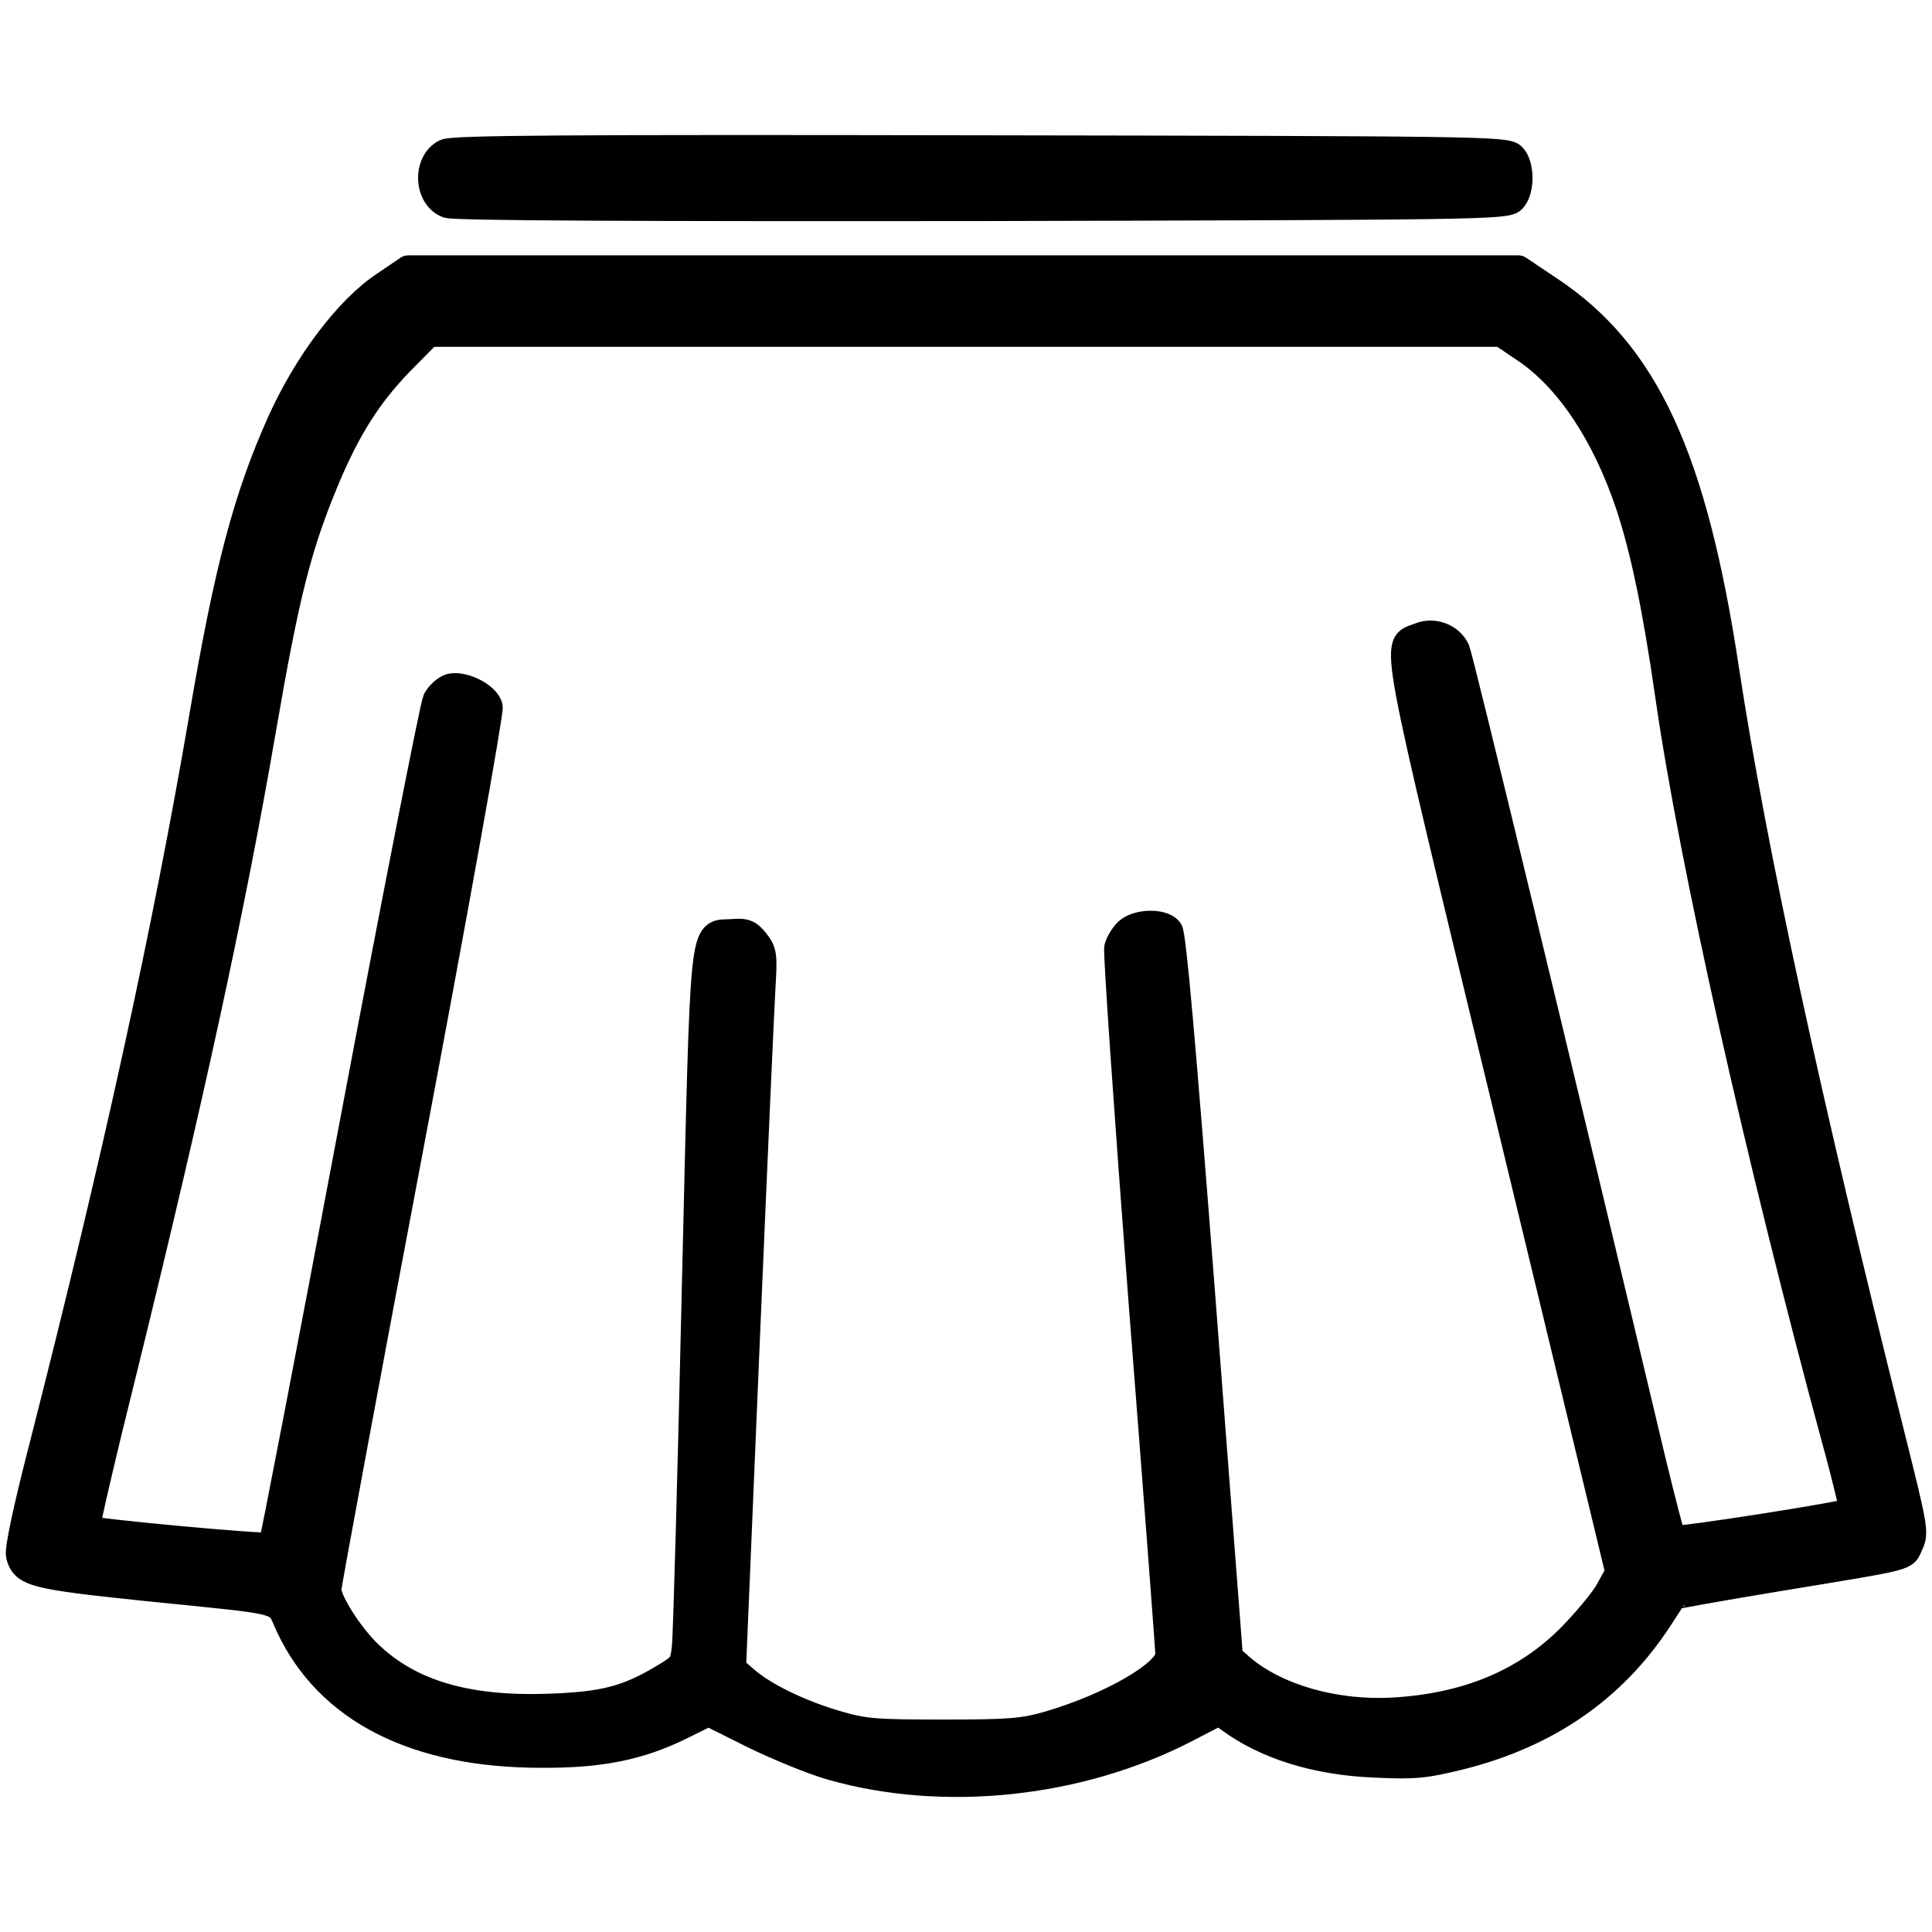 <!DOCTYPE svg PUBLIC "-//W3C//DTD SVG 1.1//EN" "http://www.w3.org/Graphics/SVG/1.1/DTD/svg11.dtd">
<!-- Uploaded to: SVG Repo, www.svgrepo.com, Transformed by: SVG Repo Mixer Tools -->
<svg fill="#000000" width="800px" height="800px" viewBox="0 0 1000.00 1000.00" version="1.1" xmlns="http://www.w3.org/2000/svg" xmlns:xlink="http://www.w3.org/1999/xlink" enable-background="new 0 0 1000 1000" xml:space="preserve" stroke="#000000" stroke-width="100">
<g id="SVGRepo_bgCarrier" stroke-width="0"/>
<g id="SVGRepo_tracerCarrier" stroke-linecap="round" stroke-linejoin="round" stroke="#000000" stroke-width="140"> <g> <g transform="translate(0,511) scale(0.1,-0.1)"> <path d="M2304.8,4320.1c-100-51-92.2-229.4,11.8-268.6c33.3-13.7,1003.9-17.6,2764.7-15.7c2560.8,5.9,2713.7,7.8,2747.1,41.2c45.1,45.1,45.1,178.4,0,223.5c-33.3,33.3-186.3,35.3-2754.9,39.2C2924.4,4343.7,2344,4339.7,2304.8,4320.1z"/> <path d="M1991.1,3635.8c-190.2-125.5-402-407.8-539.2-711.8c-174.5-390.2-272.5-758.8-402-1519.6c-190.2-1111.8-451-2300-823.5-3760.8c-88.2-341.2-133.3-552.9-125.5-584.3c23.5-92.2,72.5-105.9,658.8-166.7c749-76.5,668.6-54.9,737.3-200c203.9-433.3,654.9-662.7,1303.9-662.7c305.9-2,505.9,39.2,715.7,141.2l151,74.5l235.3-117.6c129.4-62.8,311.8-137.3,403.9-162.8c580.4-164.7,1278.4-90.2,1829.4,194.1l174.5,90.2l52.9-37.2c188.2-139.2,451-221.6,754.9-233.3c209.8-9.8,256.9-3.9,441.2,41.2c451,113.7,788.2,349,1023.5,705.9c41.2,64.7,78.4,119.6,80.4,121.6c3.9,3.9,247.1,47.1,543.1,96.1c702,115.7,645.1,102,678.4,172.5c29.4,60.8,23.5,86.3-98,572.6c-435.3,1741.2-713.7,3023.5-854.9,3951c-166.7,1103.9-415.7,1641.2-911.8,1970.6l-160.8,107.8H4987.2H2112.6L1991.1,3635.8z M7893.1,3302.5c223.5-149,415.7-437.2,539.2-805.9c76.5-231.4,139.2-529.4,205.9-994.1c123.5-858.8,468.6-2394.1,860.8-3843.2c54.9-198,94.1-364.7,90.2-370.6c-19.6-17.6-919.6-158.8-931.4-145.1c-5.9,7.8-52.9,188.2-103.9,398c-488.3,2056.9-998.1,4164.7-1015.7,4203.9c-31.4,68.6-119.6,102-192.2,70.6c-131.4-52.9-158.8,88.2,464.7-2490.2l568.6-2354.9l-51-92.2c-27.5-51-117.6-158.8-198-241.2c-235.3-237.3-539.2-362.8-923.5-384.3c-300-15.7-600,70.6-780.4,223.5l-62.8,54.9l-143.1,1866.7c-102,1319.6-151,1874.5-168.6,1896.1c-37.2,45.1-168.6,41.2-217.6-7.8c-21.6-21.6-43.1-58.8-49-82.4c-5.9-25.5,51-847.1,125.5-1825.5c76.5-978.4,139.2-1803.9,139.2-1833.3c0-94.1-296.1-266.7-623.5-362.7c-133.3-37.3-196.1-43.1-543.1-43.1c-351,0-407.8,3.9-549,45.1c-190.2,54.9-376.5,145.1-472.5,227.5l-70.6,60.8l70.6,1676.5C3900.9-928.9,3938.1-93.6,3944,2.5c9.8,162.7,7.8,180.4-31.4,231.4c-37.3,47.1-54.9,54.9-123.5,49c-156.9-11.8-143.1,115.7-190.2-1849c-21.6-960.8-45.1-1790.2-51-1845.1c-9.8-94.1-13.7-102-111.8-160.8c-190.2-113.7-309.8-145.1-602-154.9c-419.6-13.7-713.7,72.6-925.5,276.5c-98,94.1-211.8,272.5-211.8,333.3c0,21.6,190.2,1047.1,423.5,2280.4c235.3,1243.1,417.6,2262.7,411.8,2288.2c-13.7,56.9-133.3,117.6-200,102c-25.5-7.8-58.8-37.2-74.5-66.7C2244,1457.4,2047.9,463.3,1824.4-723c-223.5-1186.3-411.8-2162.8-417.6-2168.6c-13.7-13.7-943.1,72.5-958.8,88.2c-5.9,5.9,82.4,386.3,198,849c339.2,1380.4,551,2351,709.8,3270.6c125.5,729.4,186.3,966.7,335.3,1323.5c109.8,258.8,217.6,427.5,378.4,594.1l149,151H4995h2776.5L7893.1,3302.5z"/> </g> </g> </g>
<g id="SVGRepo_iconCarrier"> <g> <g transform="translate(0,511) scale(0.1,-0.1)"> <path d="M2304.8,4320.1c-100-51-92.2-229.4,11.8-268.6c33.3-13.7,1003.9-17.6,2764.7-15.7c2560.8,5.9,2713.7,7.8,2747.1,41.2c45.1,45.1,45.1,178.4,0,223.5c-33.3,33.3-186.3,35.3-2754.9,39.2C2924.4,4343.7,2344,4339.7,2304.8,4320.1z"/> <path d="M1991.1,3635.8c-190.2-125.5-402-407.8-539.2-711.8c-174.5-390.2-272.5-758.8-402-1519.6c-190.2-1111.8-451-2300-823.5-3760.8c-88.2-341.2-133.3-552.9-125.5-584.3c23.5-92.2,72.5-105.9,658.8-166.7c749-76.5,668.6-54.9,737.3-200c203.9-433.3,654.9-662.7,1303.9-662.7c305.9-2,505.9,39.2,715.7,141.2l151,74.5l235.3-117.6c129.4-62.8,311.8-137.3,403.9-162.8c580.4-164.7,1278.4-90.2,1829.4,194.1l174.5,90.2l52.9-37.2c188.2-139.2,451-221.6,754.9-233.3c209.8-9.8,256.9-3.9,441.2,41.2c451,113.7,788.2,349,1023.5,705.9c41.2,64.7,78.4,119.6,80.4,121.6c3.9,3.9,247.1,47.1,543.1,96.1c702,115.7,645.1,102,678.4,172.5c29.4,60.8,23.5,86.3-98,572.6c-435.3,1741.2-713.7,3023.5-854.9,3951c-166.7,1103.9-415.7,1641.2-911.8,1970.6l-160.8,107.8H4987.2H2112.6L1991.1,3635.8z M7893.1,3302.5c223.5-149,415.7-437.2,539.2-805.9c76.5-231.4,139.2-529.4,205.9-994.1c123.5-858.8,468.6-2394.1,860.8-3843.2c54.9-198,94.1-364.7,90.2-370.6c-19.6-17.6-919.6-158.8-931.4-145.1c-5.9,7.8-52.9,188.2-103.9,398c-488.3,2056.9-998.1,4164.7-1015.7,4203.9c-31.4,68.6-119.6,102-192.2,70.6c-131.4-52.9-158.8,88.2,464.7-2490.2l568.6-2354.9l-51-92.2c-27.5-51-117.6-158.8-198-241.2c-235.3-237.3-539.2-362.8-923.5-384.3c-300-15.7-600,70.6-780.4,223.5l-62.8,54.9l-143.1,1866.7c-102,1319.6-151,1874.5-168.6,1896.1c-37.2,45.1-168.6,41.2-217.6-7.8c-21.6-21.6-43.1-58.8-49-82.4c-5.9-25.5,51-847.1,125.5-1825.5c76.5-978.4,139.2-1803.9,139.2-1833.3c0-94.1-296.1-266.7-623.5-362.7c-133.3-37.3-196.1-43.1-543.1-43.1c-351,0-407.8,3.9-549,45.1c-190.2,54.9-376.5,145.1-472.5,227.5l-70.6,60.8l70.6,1676.5C3900.9-928.9,3938.1-93.6,3944,2.5c9.8,162.7,7.8,180.4-31.4,231.4c-37.3,47.1-54.9,54.9-123.5,49c-156.9-11.8-143.1,115.7-190.2-1849c-21.6-960.8-45.1-1790.2-51-1845.1c-9.8-94.1-13.7-102-111.8-160.8c-190.2-113.7-309.8-145.1-602-154.9c-419.6-13.7-713.7,72.6-925.5,276.5c-98,94.1-211.8,272.5-211.8,333.3c0,21.6,190.2,1047.1,423.5,2280.4c235.3,1243.1,417.6,2262.7,411.8,2288.2c-13.7,56.9-133.3,117.6-200,102c-25.5-7.8-58.8-37.2-74.5-66.7C2244,1457.4,2047.9,463.3,1824.4-723c-223.5-1186.3-411.8-2162.8-417.6-2168.6c-13.7-13.7-943.1,72.5-958.8,88.2c-5.9,5.9,82.4,386.3,198,849c339.2,1380.4,551,2351,709.8,3270.6c125.5,729.4,186.3,966.7,335.3,1323.5c109.8,258.8,217.6,427.5,378.4,594.1l149,151H4995h2776.5L7893.1,3302.5z"/> </g> </g> </g>
</svg>